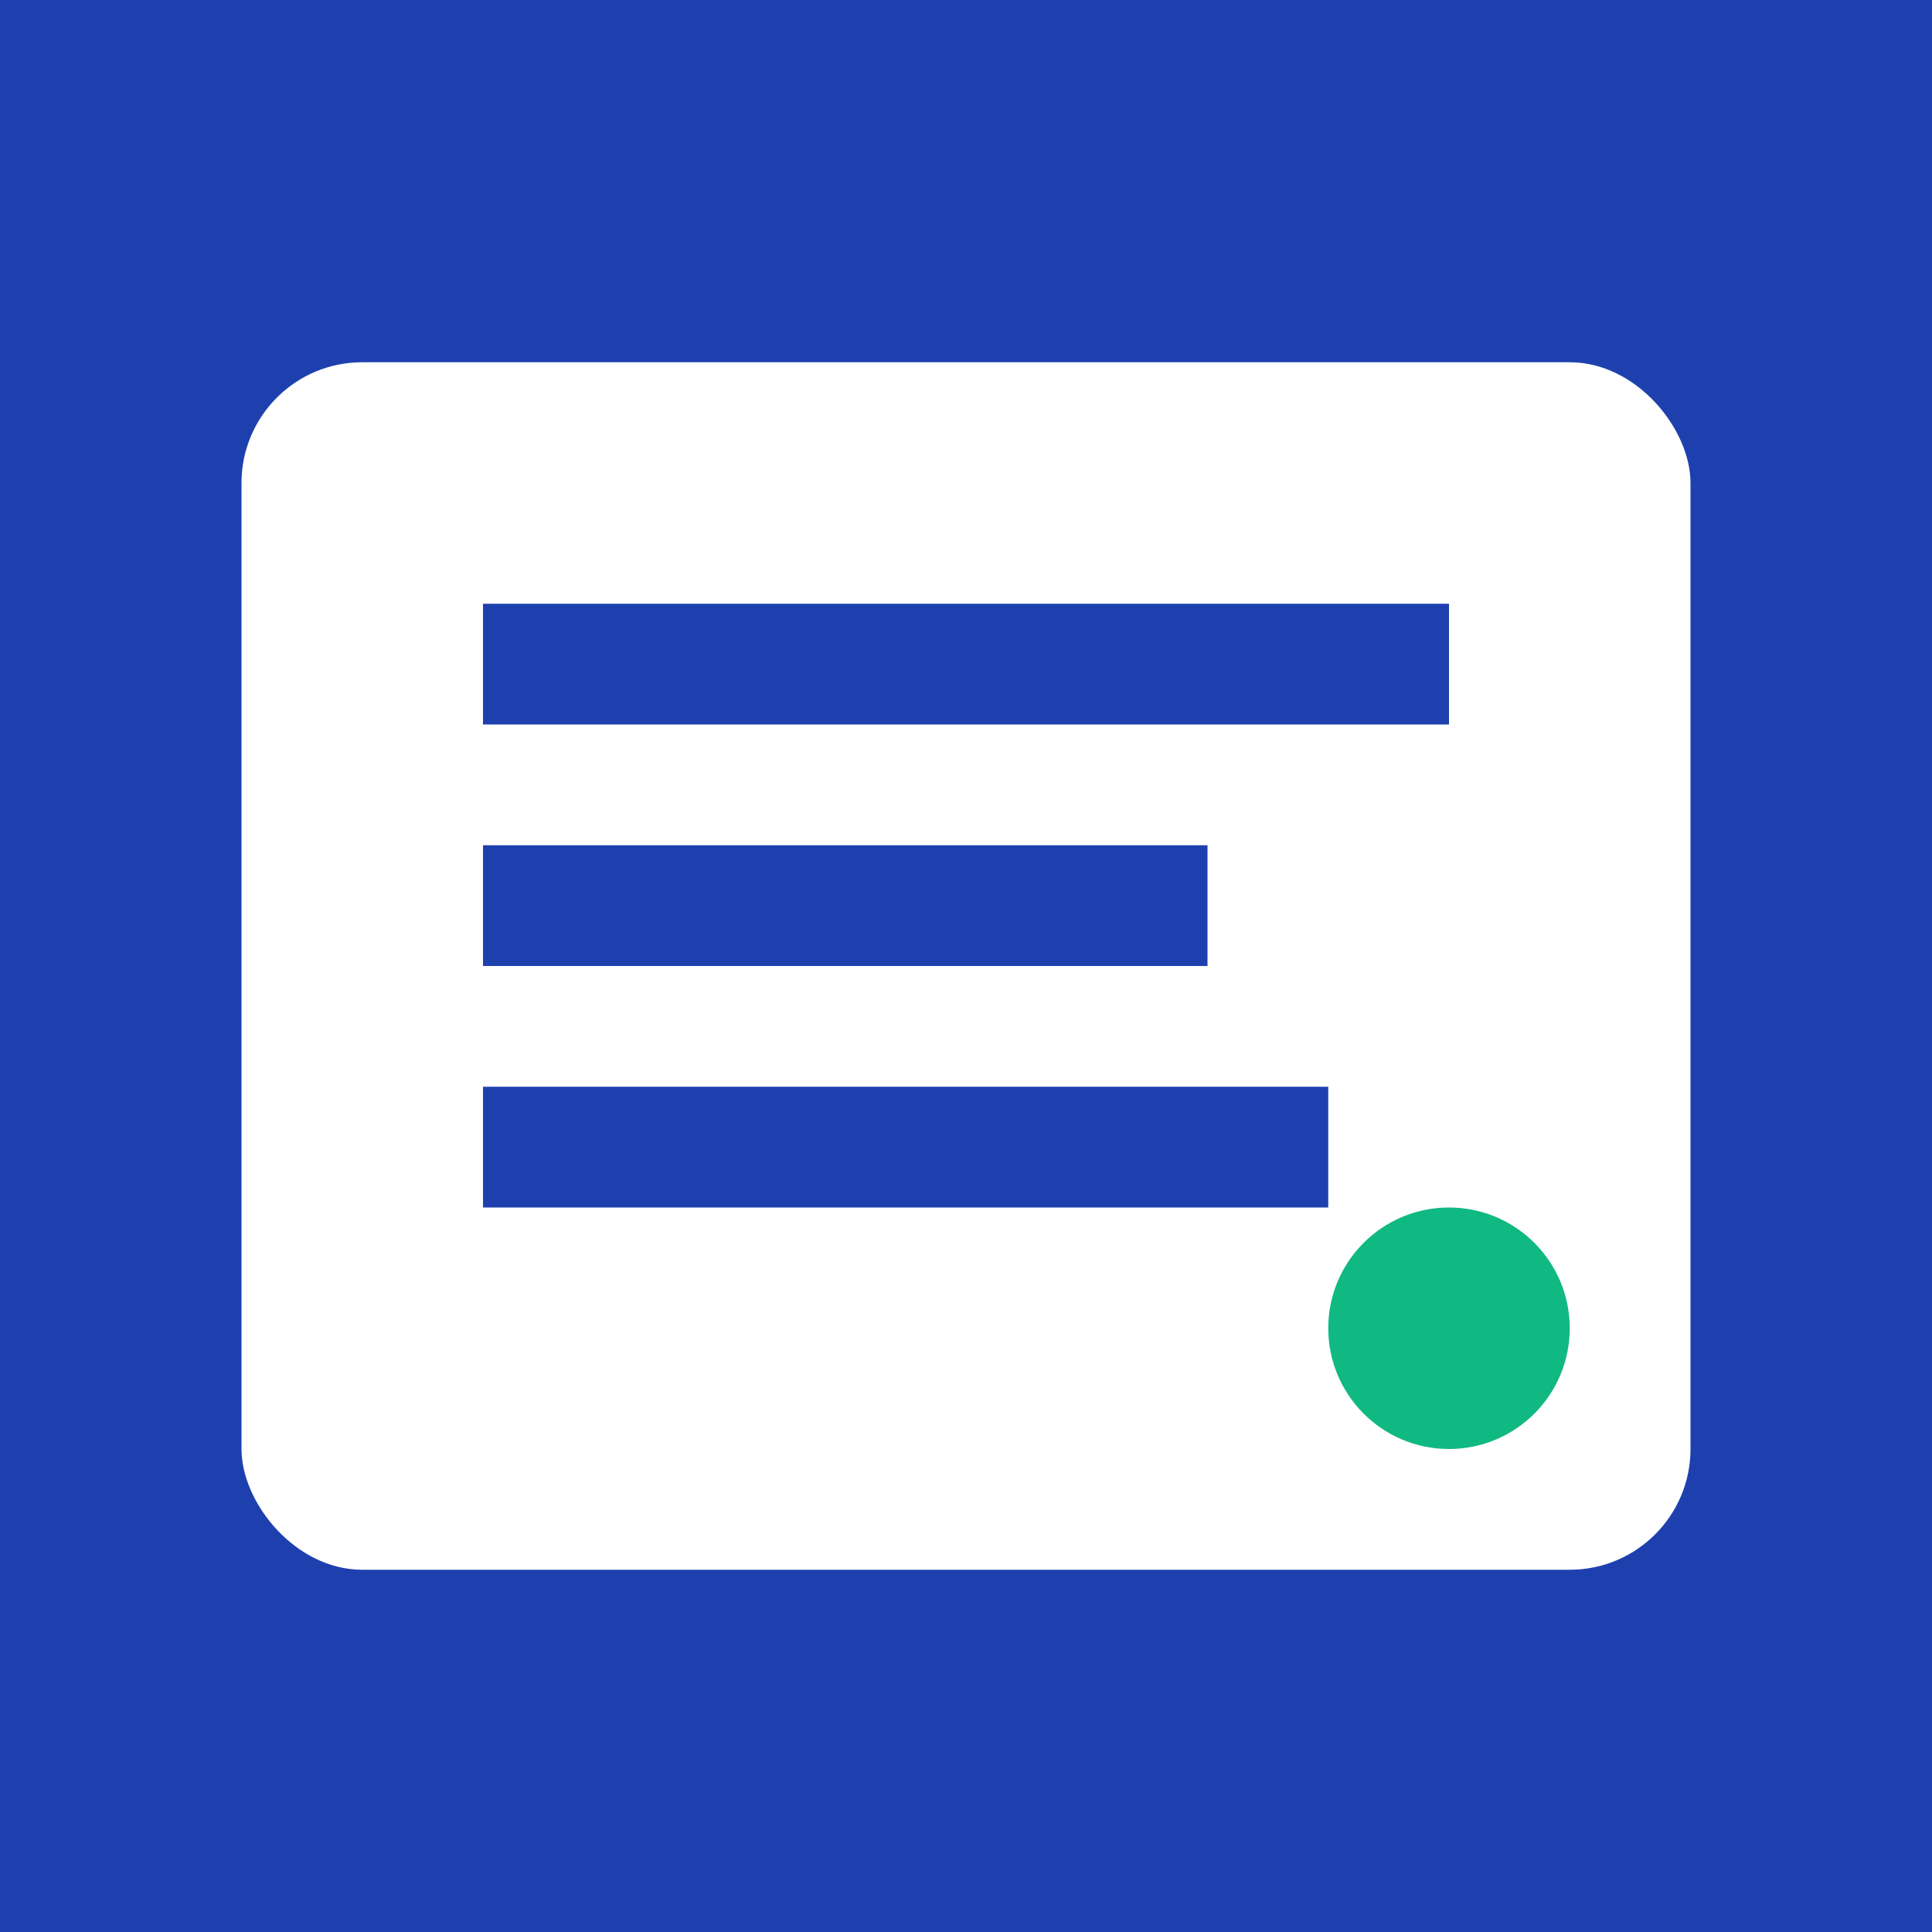 <svg width="32" height="32" viewBox="0 0 32 32" xmlns="http://www.w3.org/2000/svg">
  <rect width="32" height="32" fill="#1e40af"/>
  <rect x="4" y="6" width="24" height="20" rx="2" fill="white"/>
  <rect x="8" y="10" width="16" height="2" fill="#1e40af"/>
  <rect x="8" y="14" width="12" height="2" fill="#1e40af"/>
  <rect x="8" y="18" width="14" height="2" fill="#1e40af"/>
  <circle cx="24" cy="22" r="2" fill="#10b981"/>
</svg>